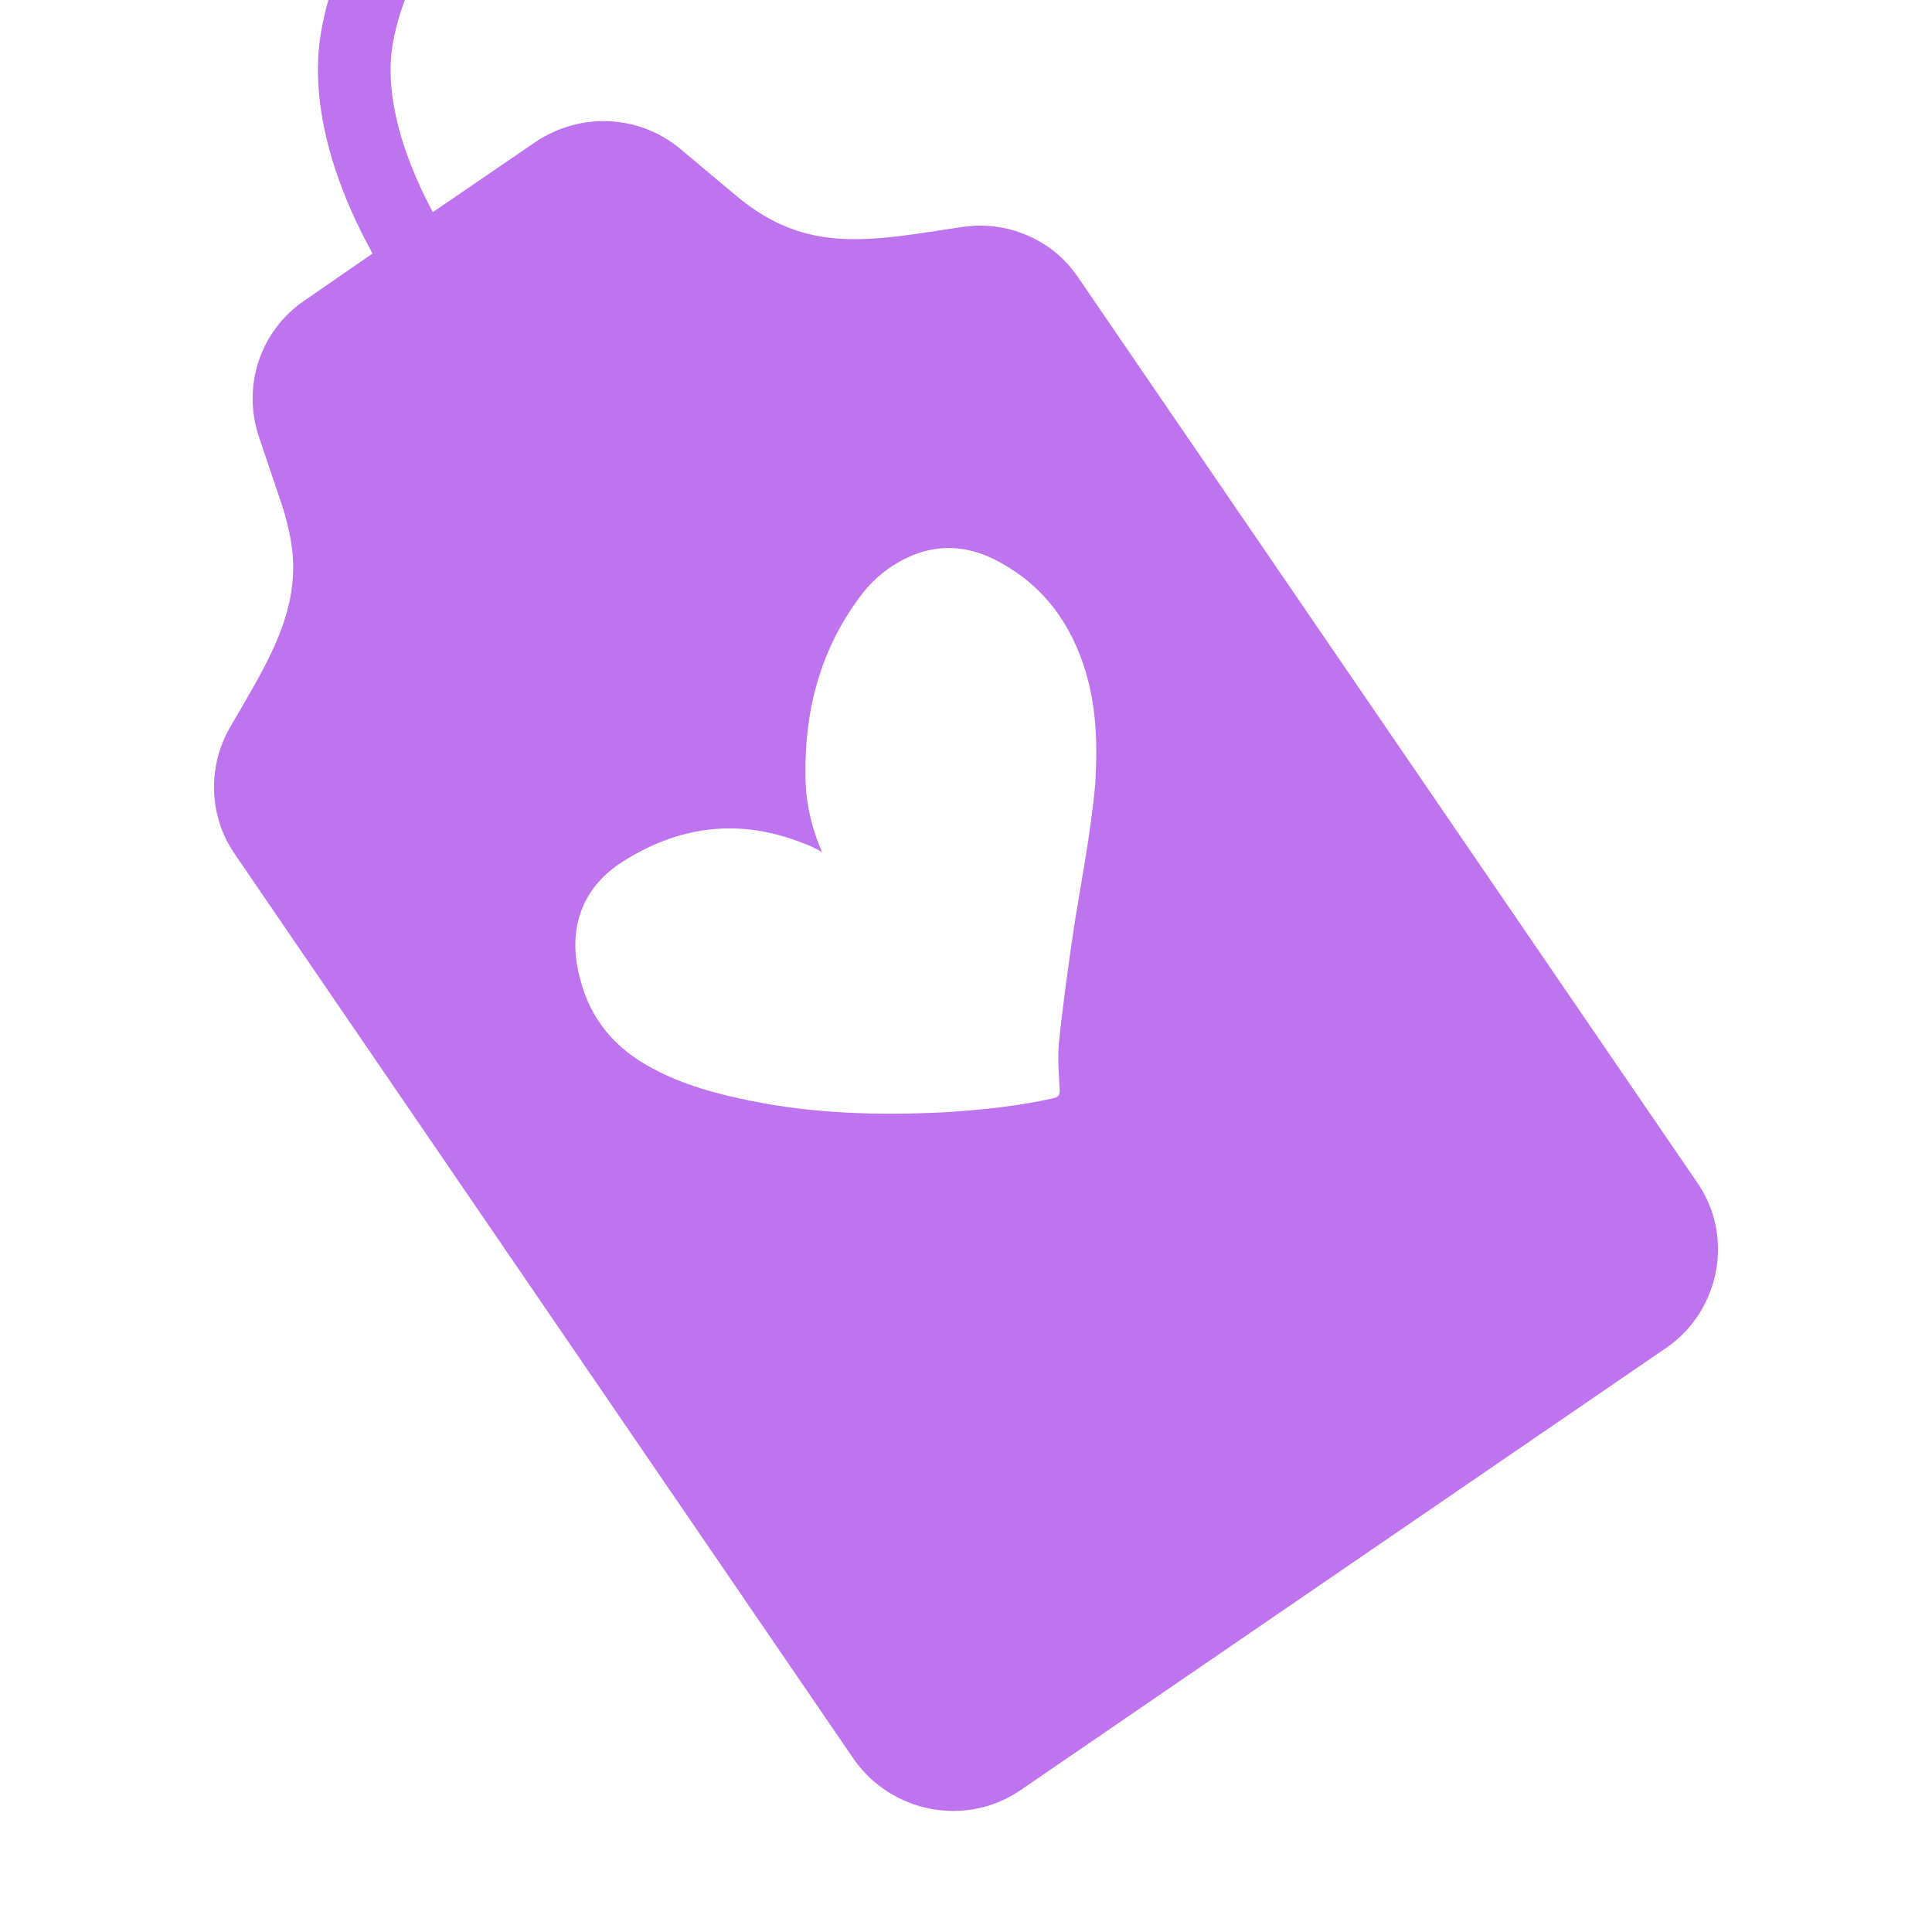 <?xml version="1.0" encoding="UTF-8"?>
<svg id="Layer_1" data-name="Layer 1" xmlns="http://www.w3.org/2000/svg" viewBox="0 0 500 500">
  <defs>
    <style>
      .cls-1 {
        fill: #be73ef;
      }
    </style>
  </defs>
  <path class="cls-1" d="m439.13,305.89l-160.18-234.2c-5.68-8.42-15.27-13.31-25.46-13.31-1.57,0-3.14.2-4.7.39-23.3,3.52-39.95,7.25-58.16-8.03l-14.49-12.14c-10.77-9.01-25.85-9.6-37.4-1.96l-35.25,24.09-24.67,17.04c-11.55,7.83-16.25,22.32-11.75,35.44l6.07,18.01c1.76,5.68,2.74,10.77,2.74,15.47,0,14.49-7.44,26.24-16.45,41.71-5.87,10.38-5.29,23.11,1.37,32.7l160.18,234.2c9.79,13.9,28.98,17.62,43.08,8.03l167.23-114.55c13.9-9.6,17.63-28.98,7.84-42.89Zm-155.68-103c-1.17,12.92-3.72,25.65-5.68,38.19-1.37,9.6-2.74,19.19-3.72,28.79-.39,3.92,0,8.03.2,12.33,0,1.18-.2,1.57-1.37,1.96-9.4,2.15-19.19,3.13-28.79,3.72-16.64.78-33.1.39-49.54-2.94-8.81-1.76-17.63-4.11-25.65-8.42-9.6-5.09-16.06-12.53-18.8-23.3-3.33-12.33.2-23.3,10.96-30.16,14.69-9.4,30.35-11.35,46.61-4.9,1.76.59,3.33,1.37,5.09,2.35-2.94-6.66-4.31-13.32-4.31-20.17-.2-16.64,3.92-32.12,13.9-45.63,3.52-4.9,8.22-8.62,13.71-10.96,7.64-3.13,15.08-2.35,22.33,1.57,11.75,6.27,18.99,16.25,22.71,28.98,2.74,9.4,2.94,19,2.35,28.59Z"/>
  <path class="cls-1" d="m126.63,77.13l-14.82,11.59c-22.15-28.31-32.62-57.61-28.73-80.37.48-2.81,1.12-5.61,1.92-8.4h19.8c-1.45,3.83-2.52,7.69-3.18,11.56-2.95,17.3,6.4,41.83,25.01,65.62Z"/>
</svg>